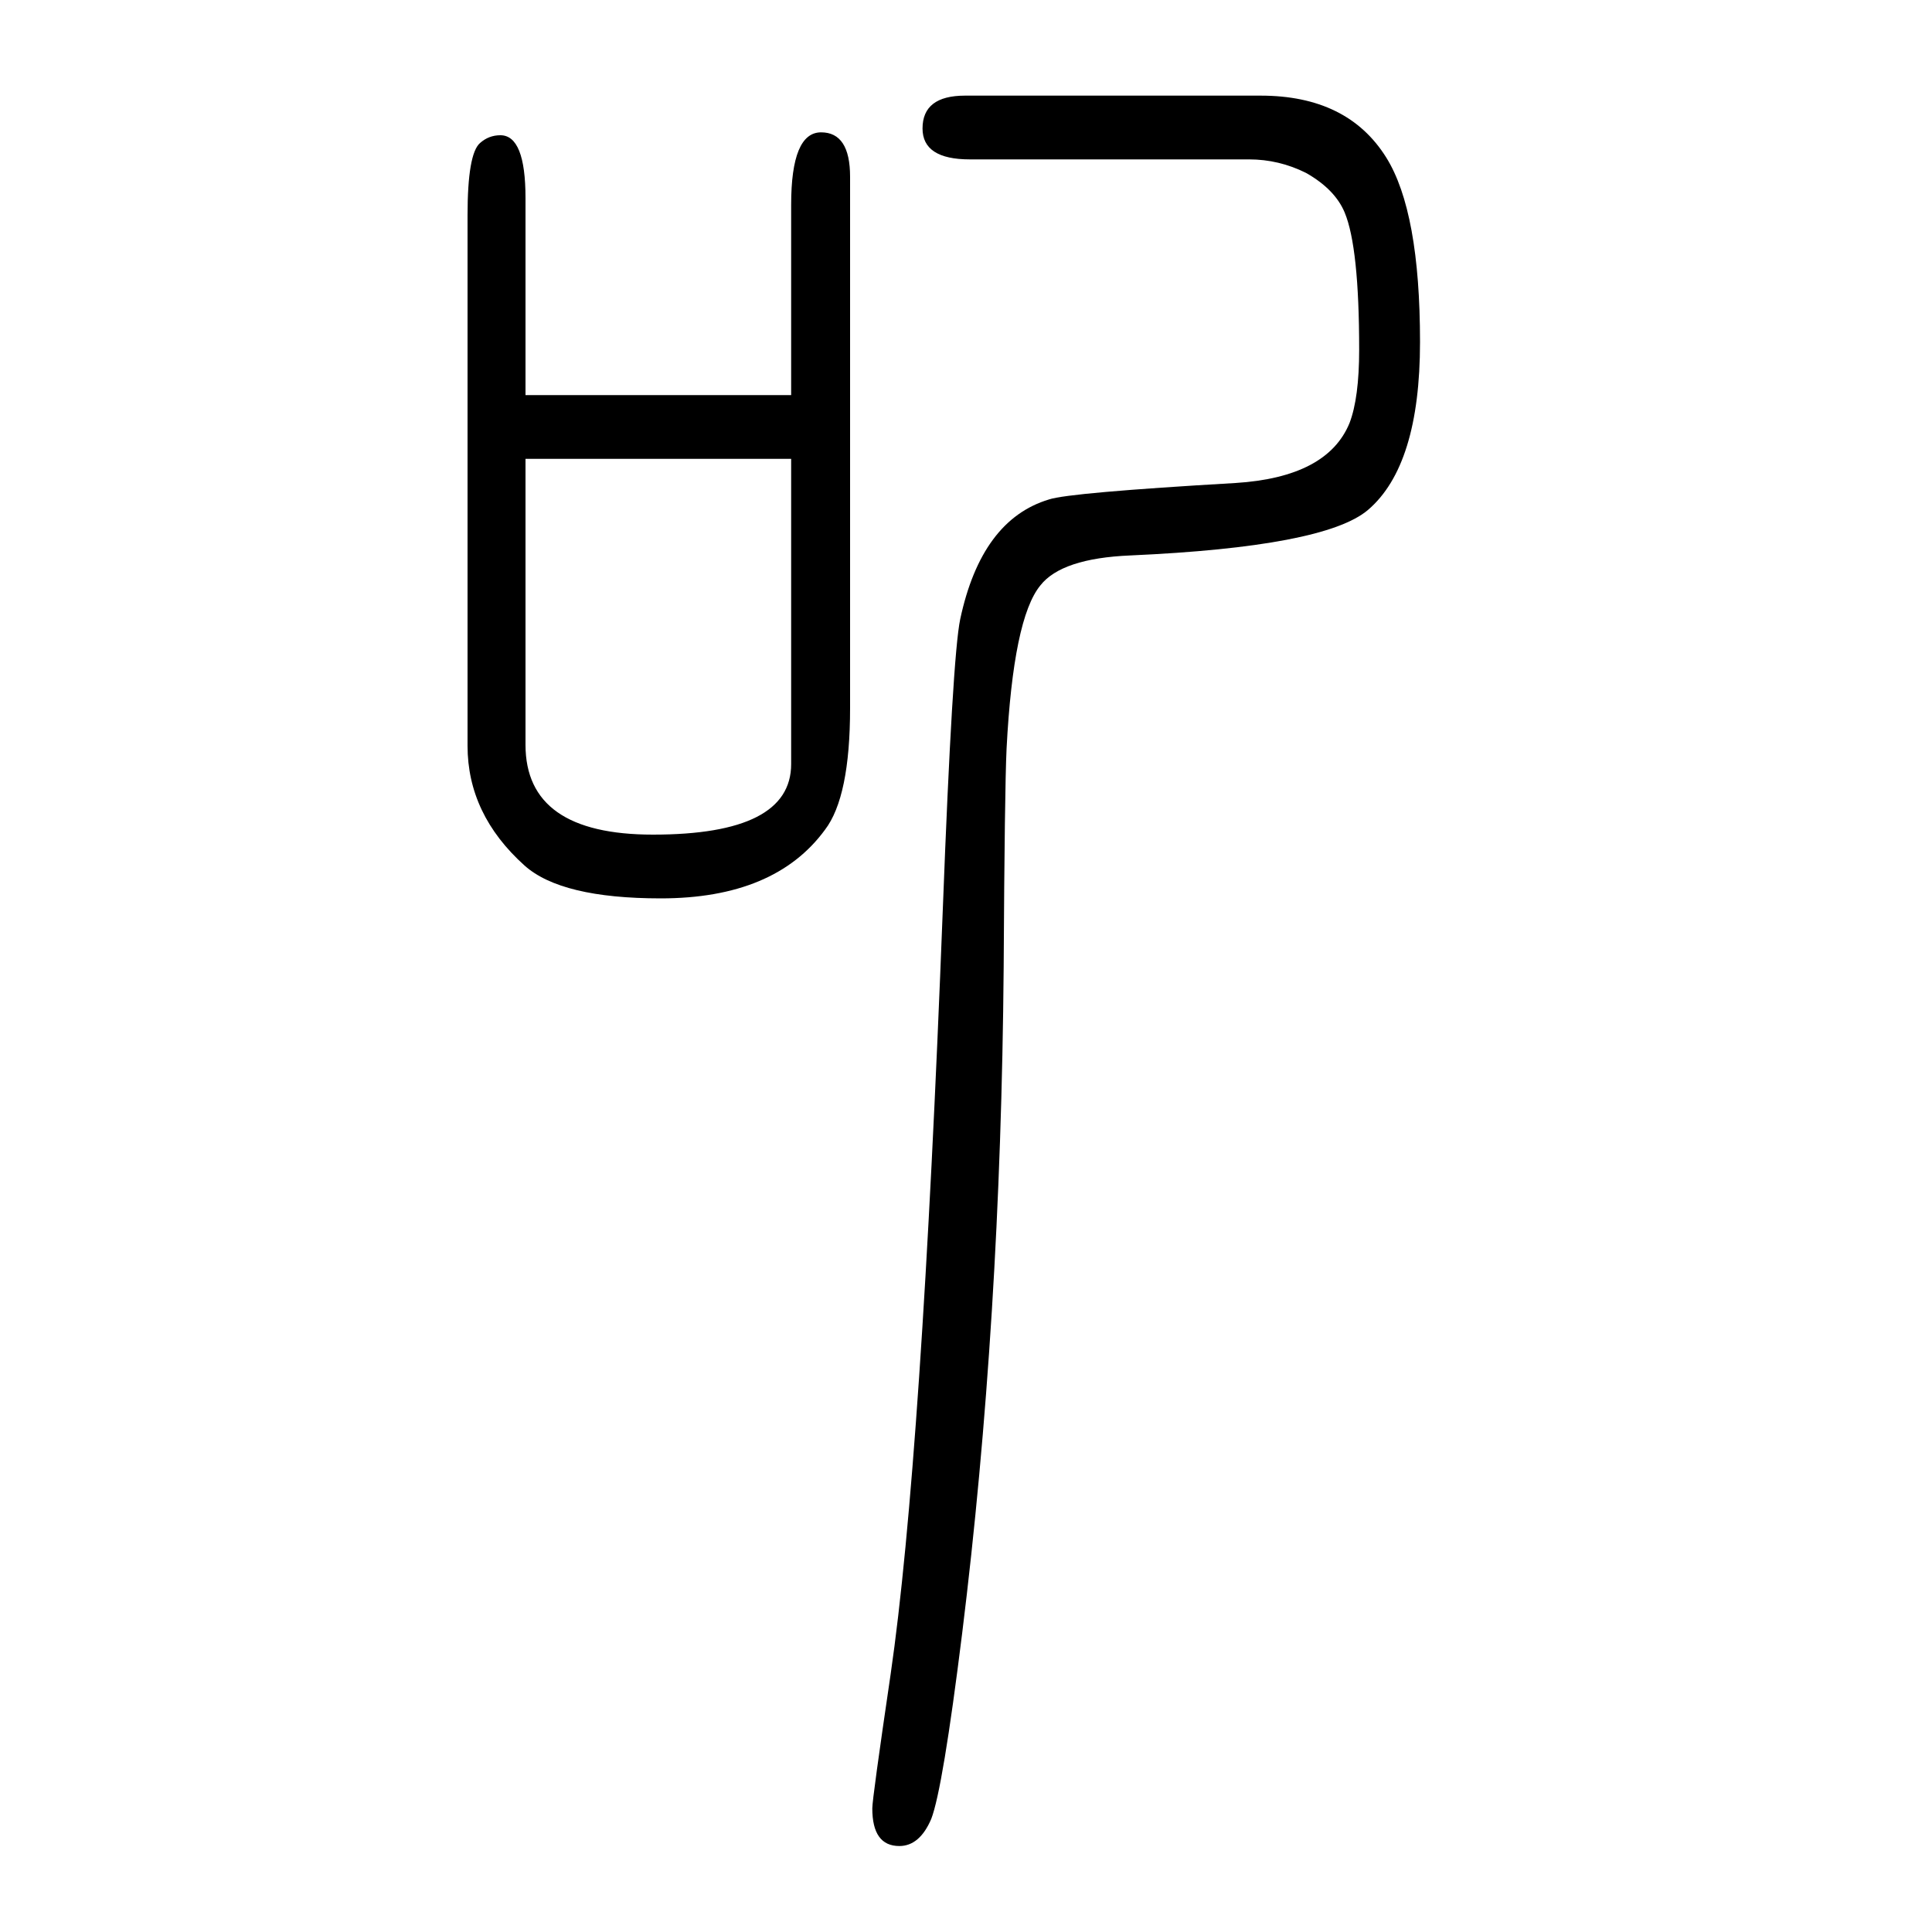 <svg xmlns="http://www.w3.org/2000/svg" xmlns:xlink="http://www.w3.org/1999/xlink" height="100" width="100" version="1.1"><path d="M819 1241v197q0 75 31 75q30 0 30 -46v-550q0 -92 -26 -126q-52 -71 -170 -71q-103 0 -141 34q-59 53 -59 124v549q0 64 13 75q9 8 21 8q26 0 26 -65v-204h275zM819 1175h-275v-296q0 -93 132 -93q143 0 143 73v316zM1293 1485h-289q-49 0 -49 32q0 34 44 34h306
q90 0 130 -64q35 -56 35 -191q0 -128 -54 -174q-45 -38 -246 -47q-71 -3 -93 -31q-28 -34 -35 -169q-2 -43 -3 -226q-3 -367 -43 -690q-20 -161 -32 -192q-12 -28 -33 -28q-28 0 -28 39q0 10 19 139q32 220 54 792q10 262 18 300q22 103 92 124q21 7 193 17q95 6 118 62
q10 26 10 76q0 106 -15 142q-10 24 -40 41q-28 14 -59 14z" style="" transform="scale(0.05 -0.05) translate(0 -1650)"/></svg>